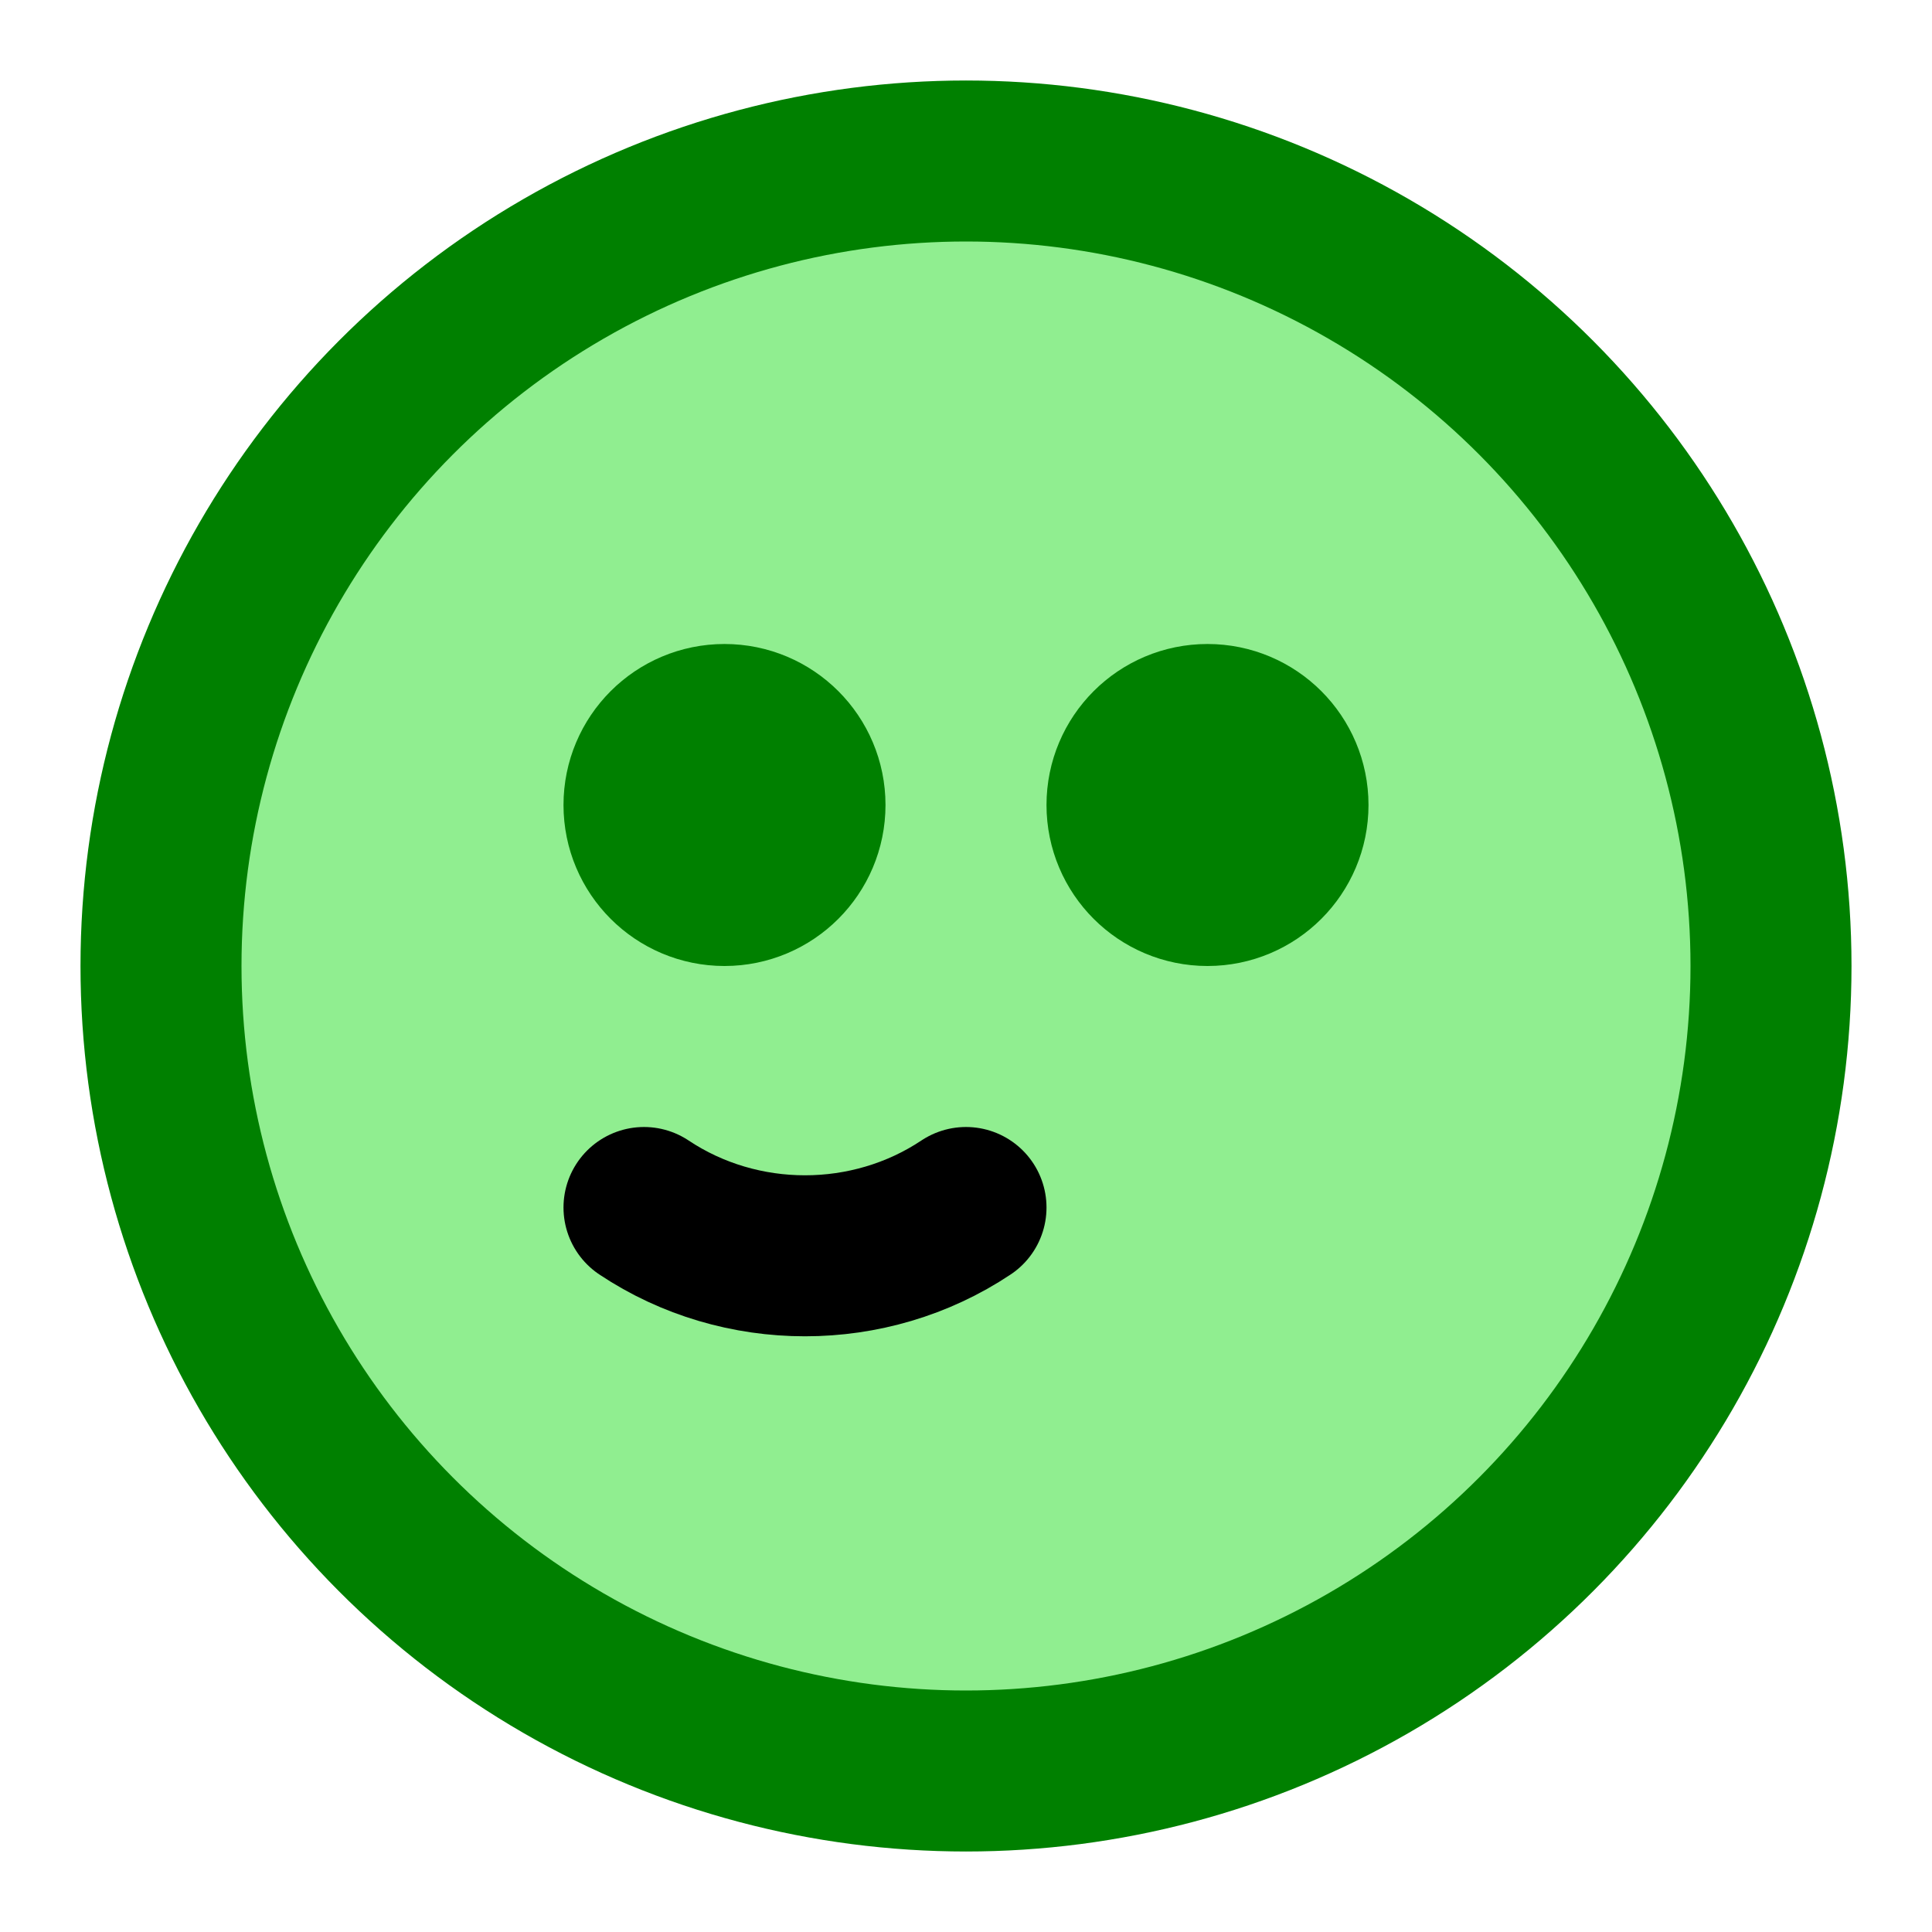 <svg xmlns="http://www.w3.org/2000/svg" viewBox="0 0 24 24" fill="none" stroke="green" stroke-width="2" stroke-linecap="round" stroke-linejoin="round">
  <circle cx="12" cy="12" r="10" fill="#90ee90"/>
  <circle cx="9" cy="10" r="1" fill="#000"/>
  <circle cx="15" cy="10" r="1" fill="#000"/>
  <path d="M8 15c1.2.8 2.8.8 4 0" stroke="#000"/>
</svg>